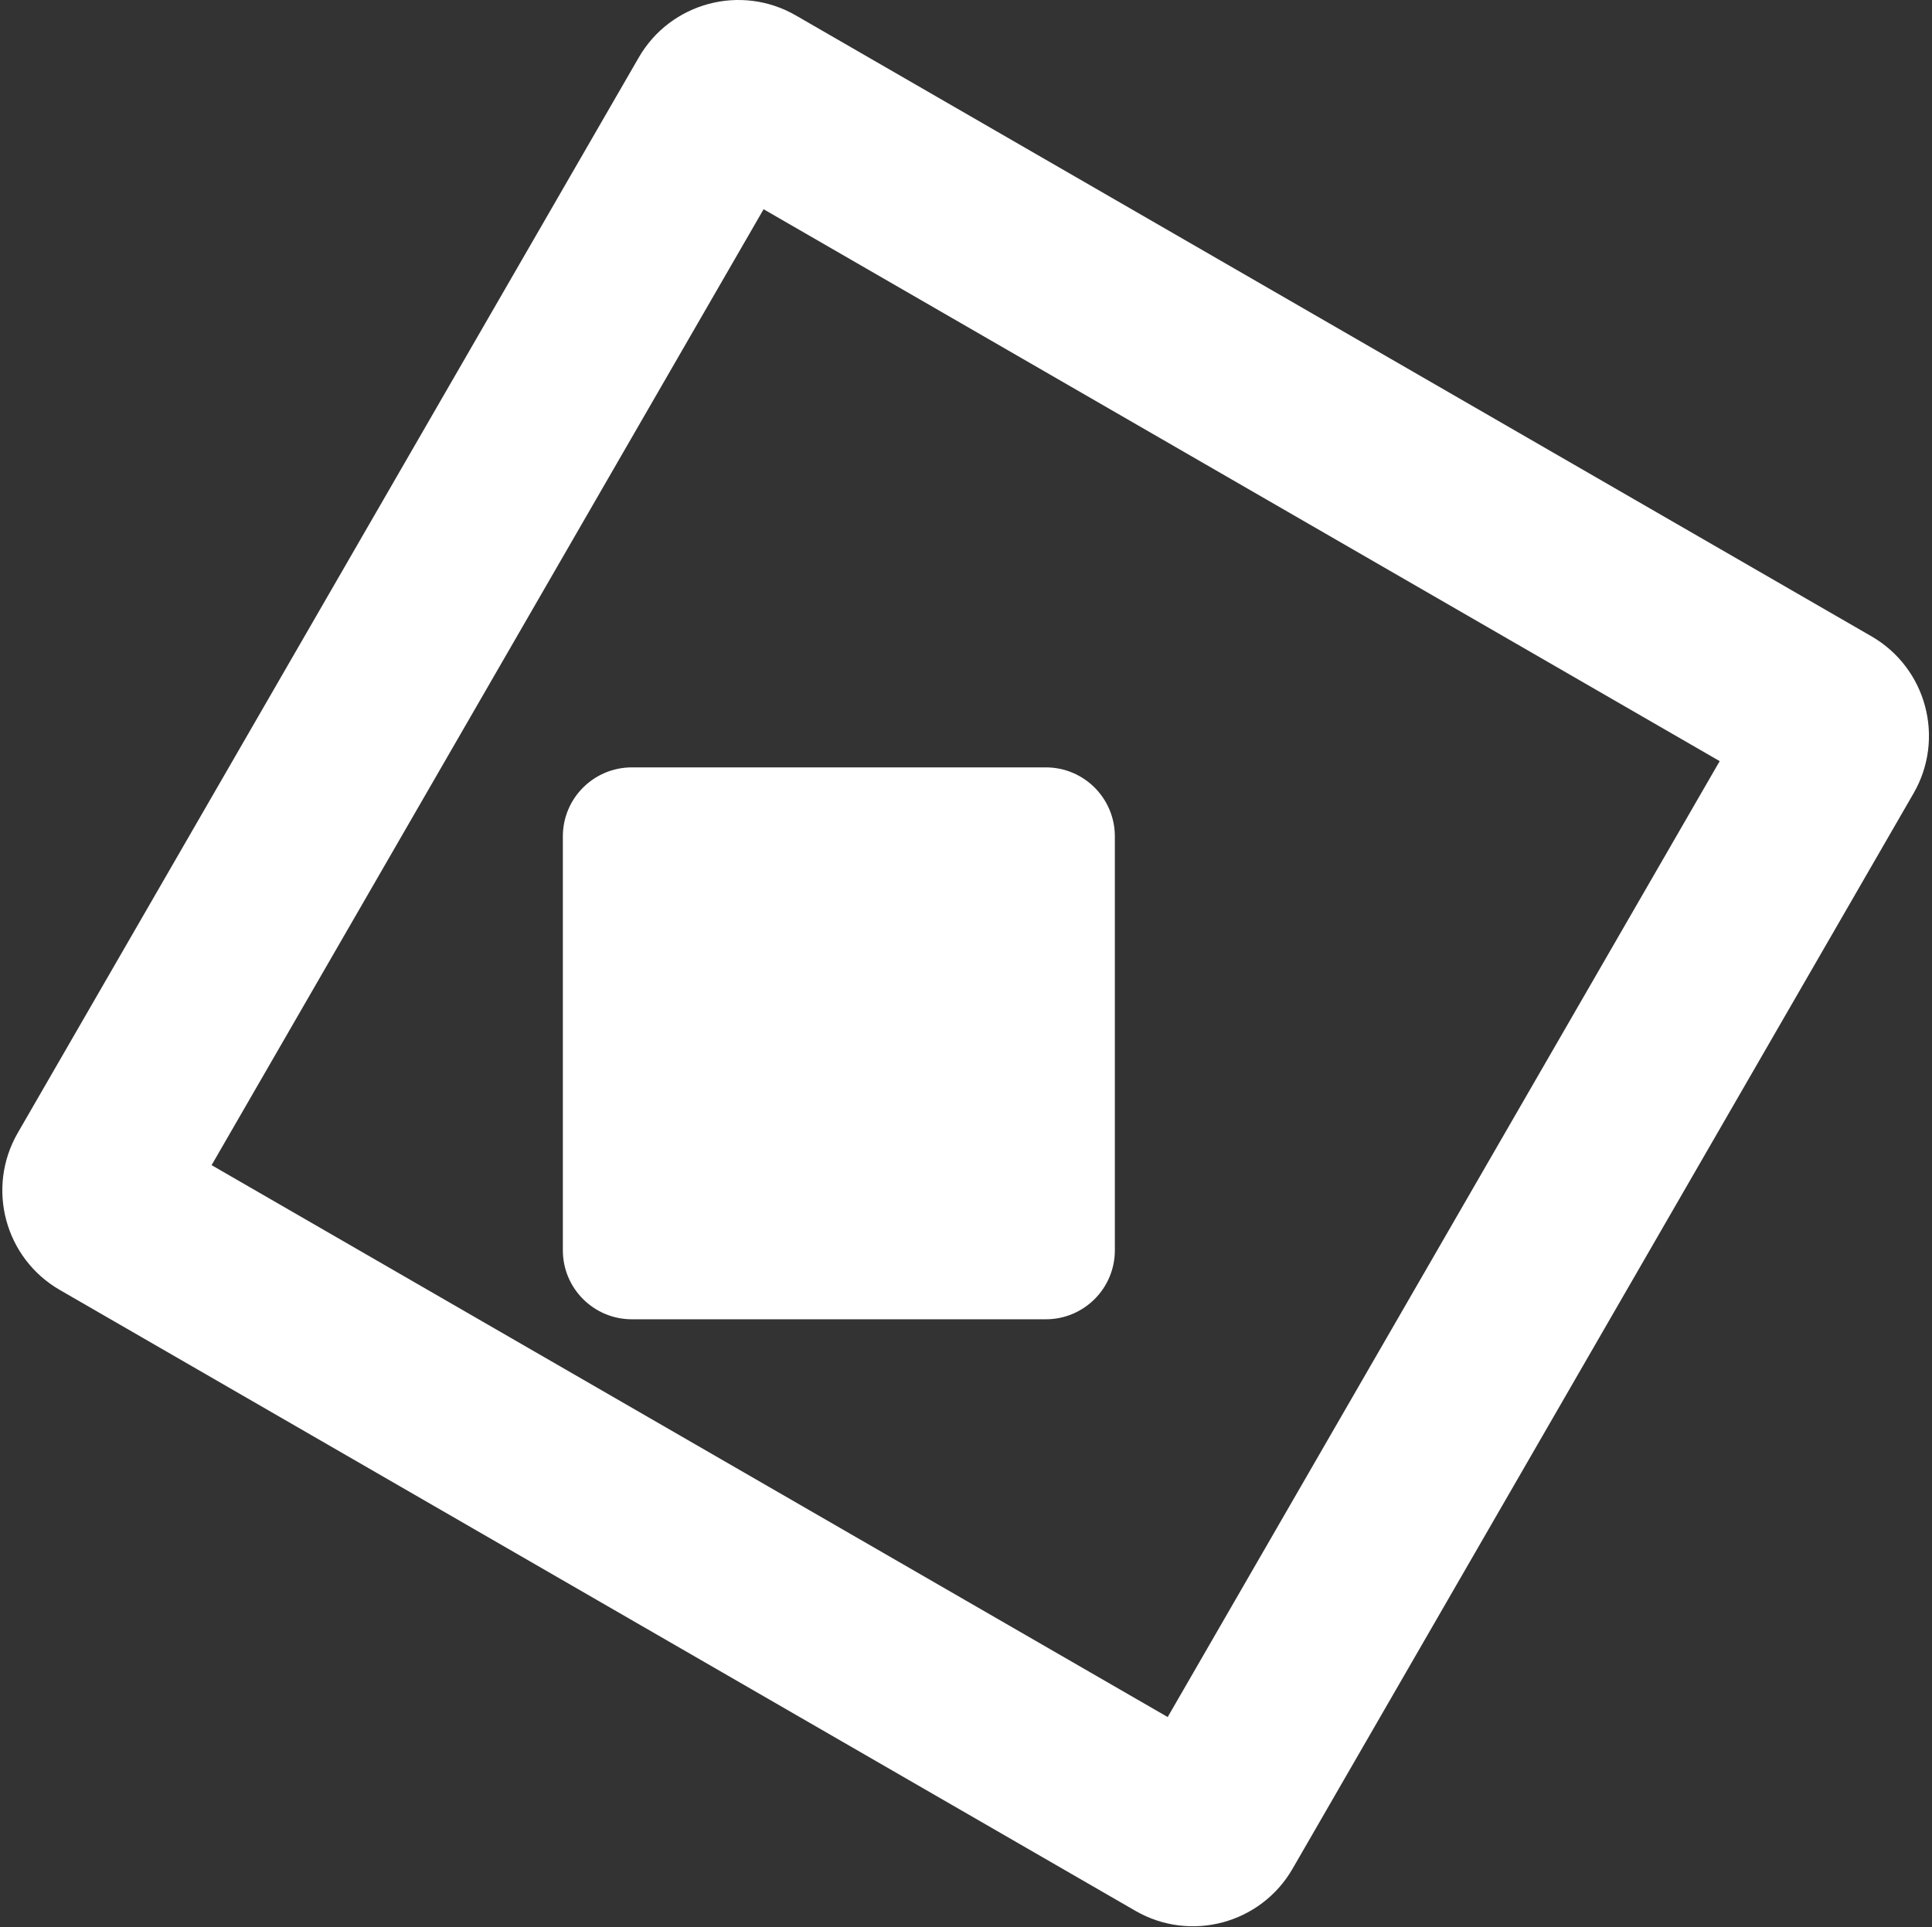 <svg width="420" height="419" viewBox="0 0 420 419" fill="none" xmlns="http://www.w3.org/2000/svg">
<rect x="0" y="0" width="420" height="419" fill="#333333" stroke="none"/>
<path fill-rule="evenodd" clip-rule="evenodd" d="M46 253.341L166 45.495L373.846 165.495L253.846 373.341L46 253.341ZM138.859 12.504C145.763 0.547 161.052 -3.55 173.01 3.354L406.837 138.354C418.794 145.257 422.891 160.547 415.987 172.504L280.987 406.331C274.084 418.288 258.794 422.385 246.837 415.482L13.01 280.482C1.052 273.578 -3.044 258.288 3.859 246.331L138.859 12.504ZM137.359 166.854C129.075 166.854 122.359 173.569 122.359 181.854V271.854C122.359 280.138 129.075 286.854 137.359 286.854H227.359C235.643 286.854 242.359 280.138 242.359 271.854V181.854C242.359 173.569 235.643 166.854 227.359 166.854H137.359Z" fill="white"/>
</svg>
